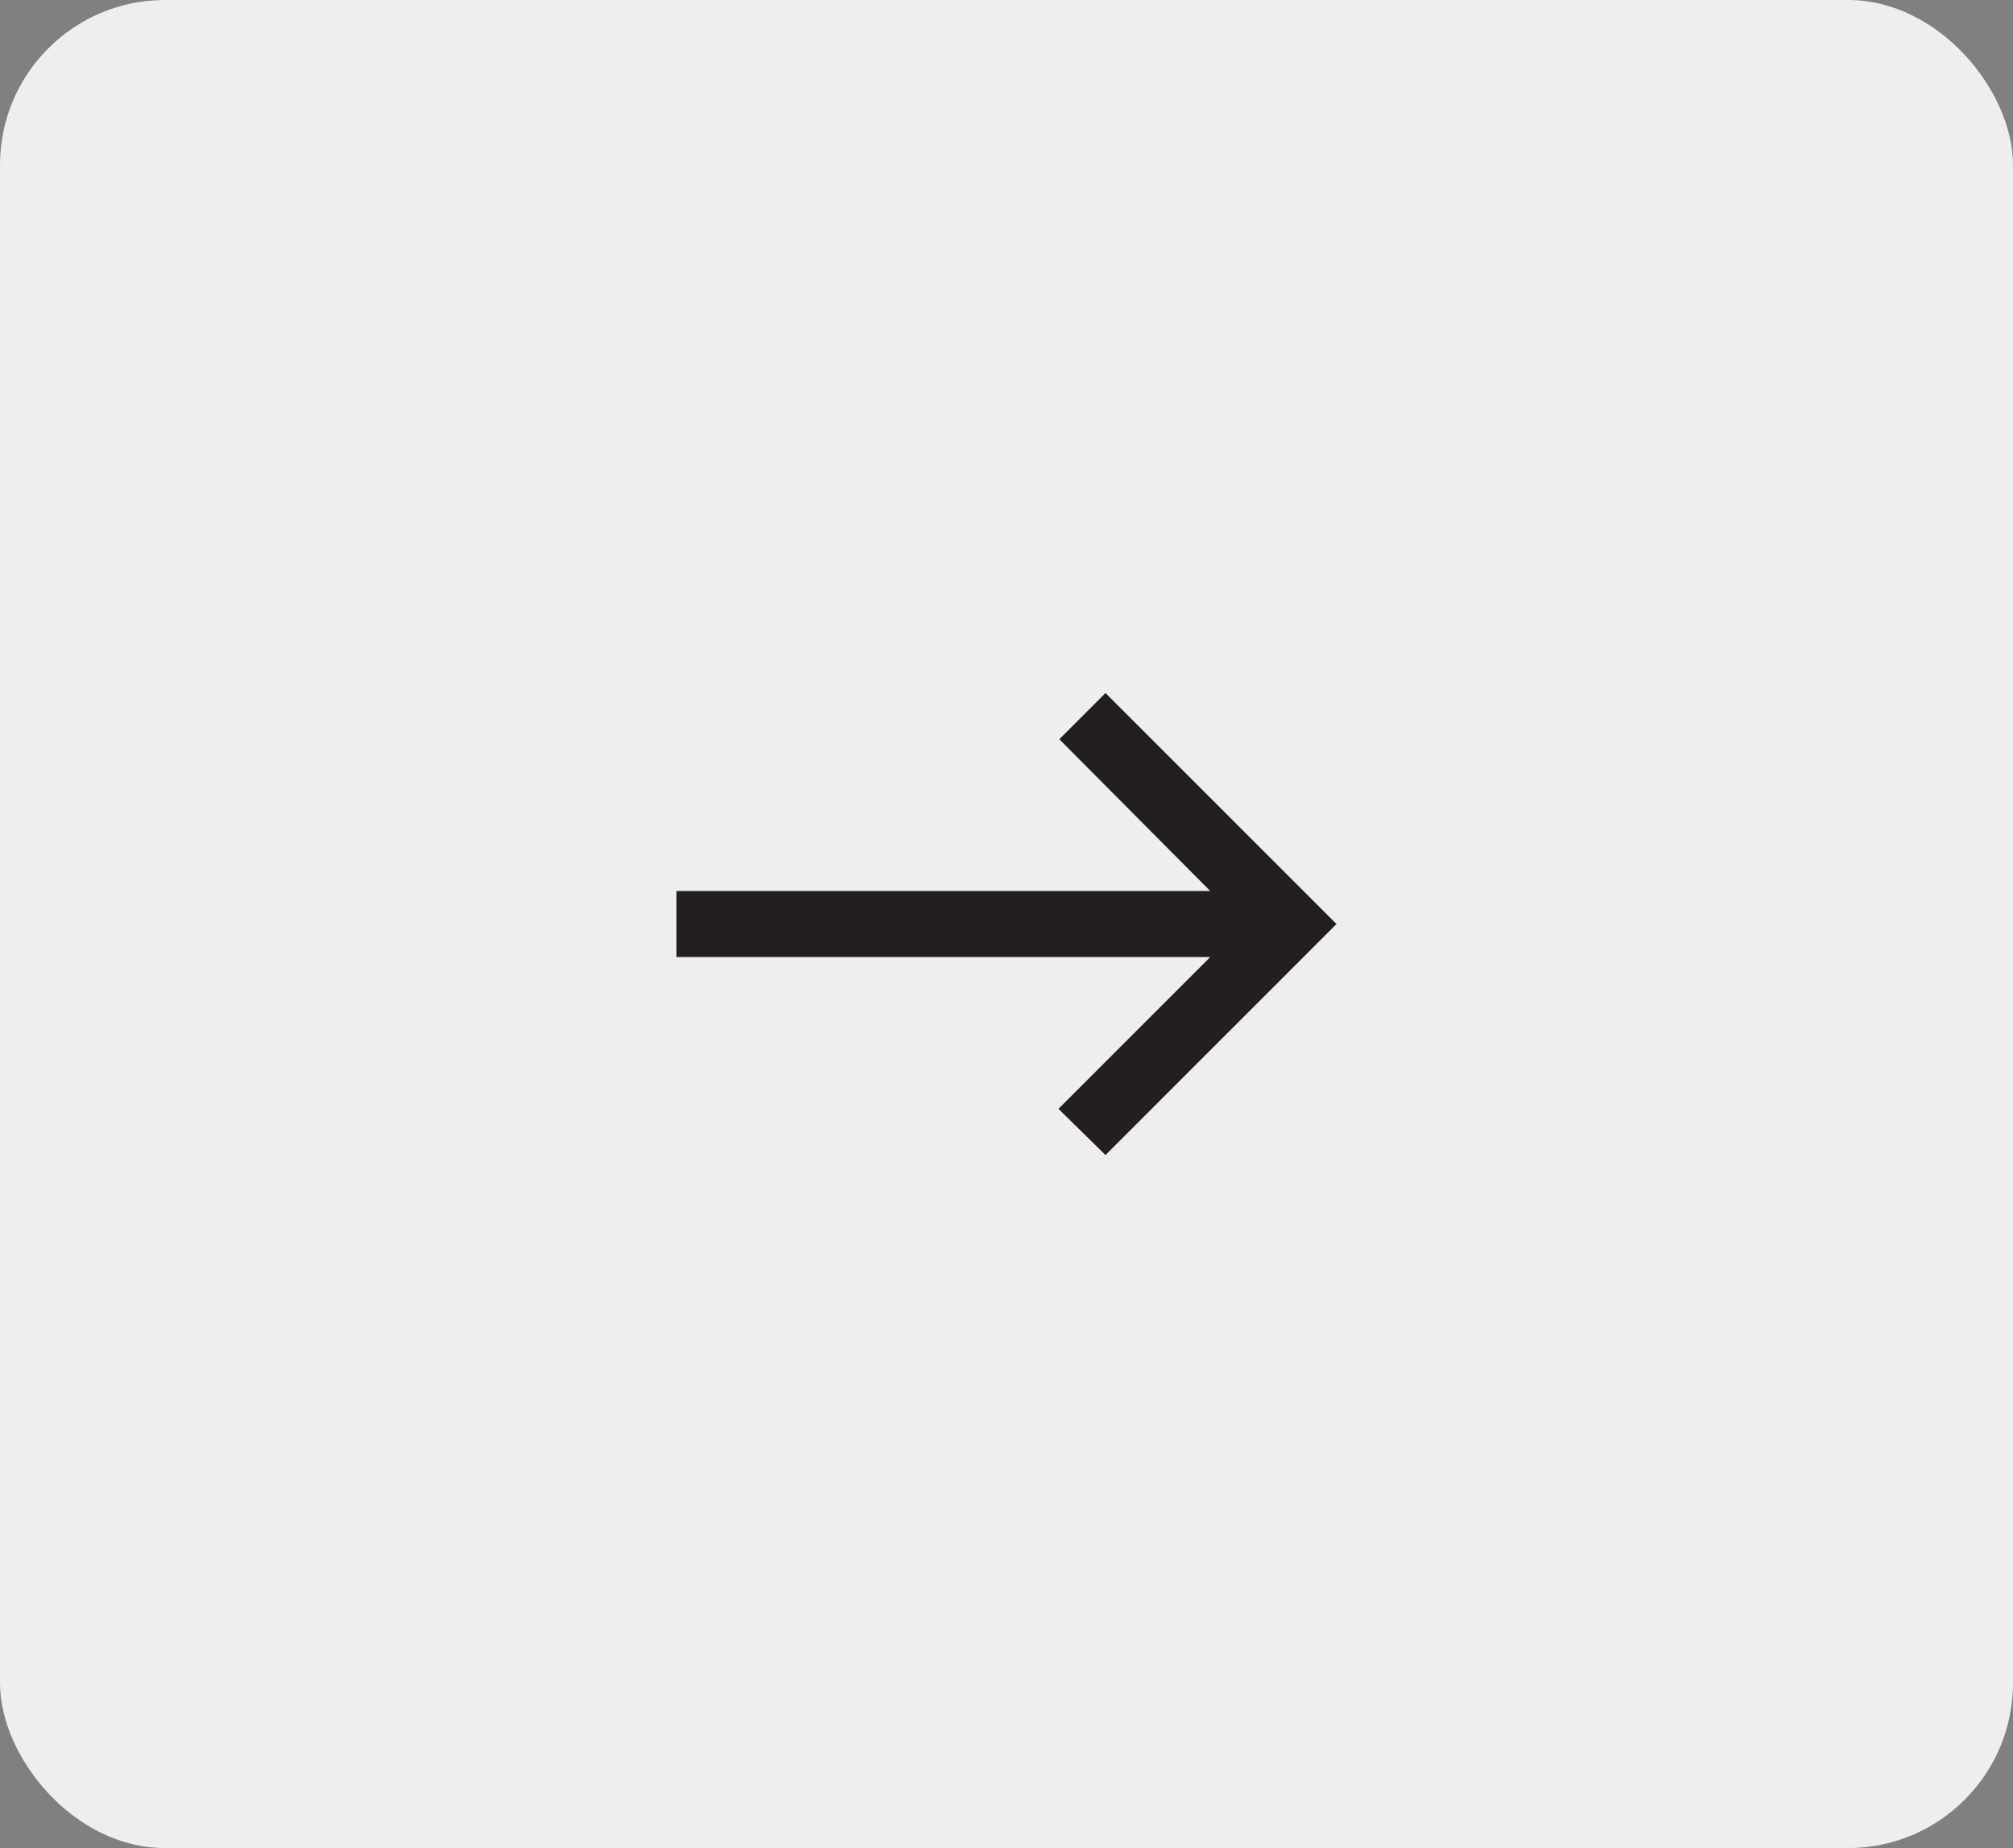 <svg width="61" height="56" viewBox="0 0 61 56" fill="none" xmlns="http://www.w3.org/2000/svg">
<rect x="0" y="0" width="61" height="56" fill="#808080" stroke="none"/>
<rect width="61" height="56" rx="5" fill="#EEEEEE"/>
<mask id="mask0_0_15" style="mask-type:alpha" maskUnits="userSpaceOnUse" x="18" y="16" width="25" height="24">
<rect x="18.5" y="16" width="24" height="24" fill="#D9D9D9"/>
</mask>
<g mask="url(#mask0_0_15)">
<path d="M33.5 35L32.075 33.6L36.675 29H20.5V27H36.675L32.1 22.4L33.5 21L40.5 28L33.5 35Z" fill="#231F20"/>
</g>
</svg>
